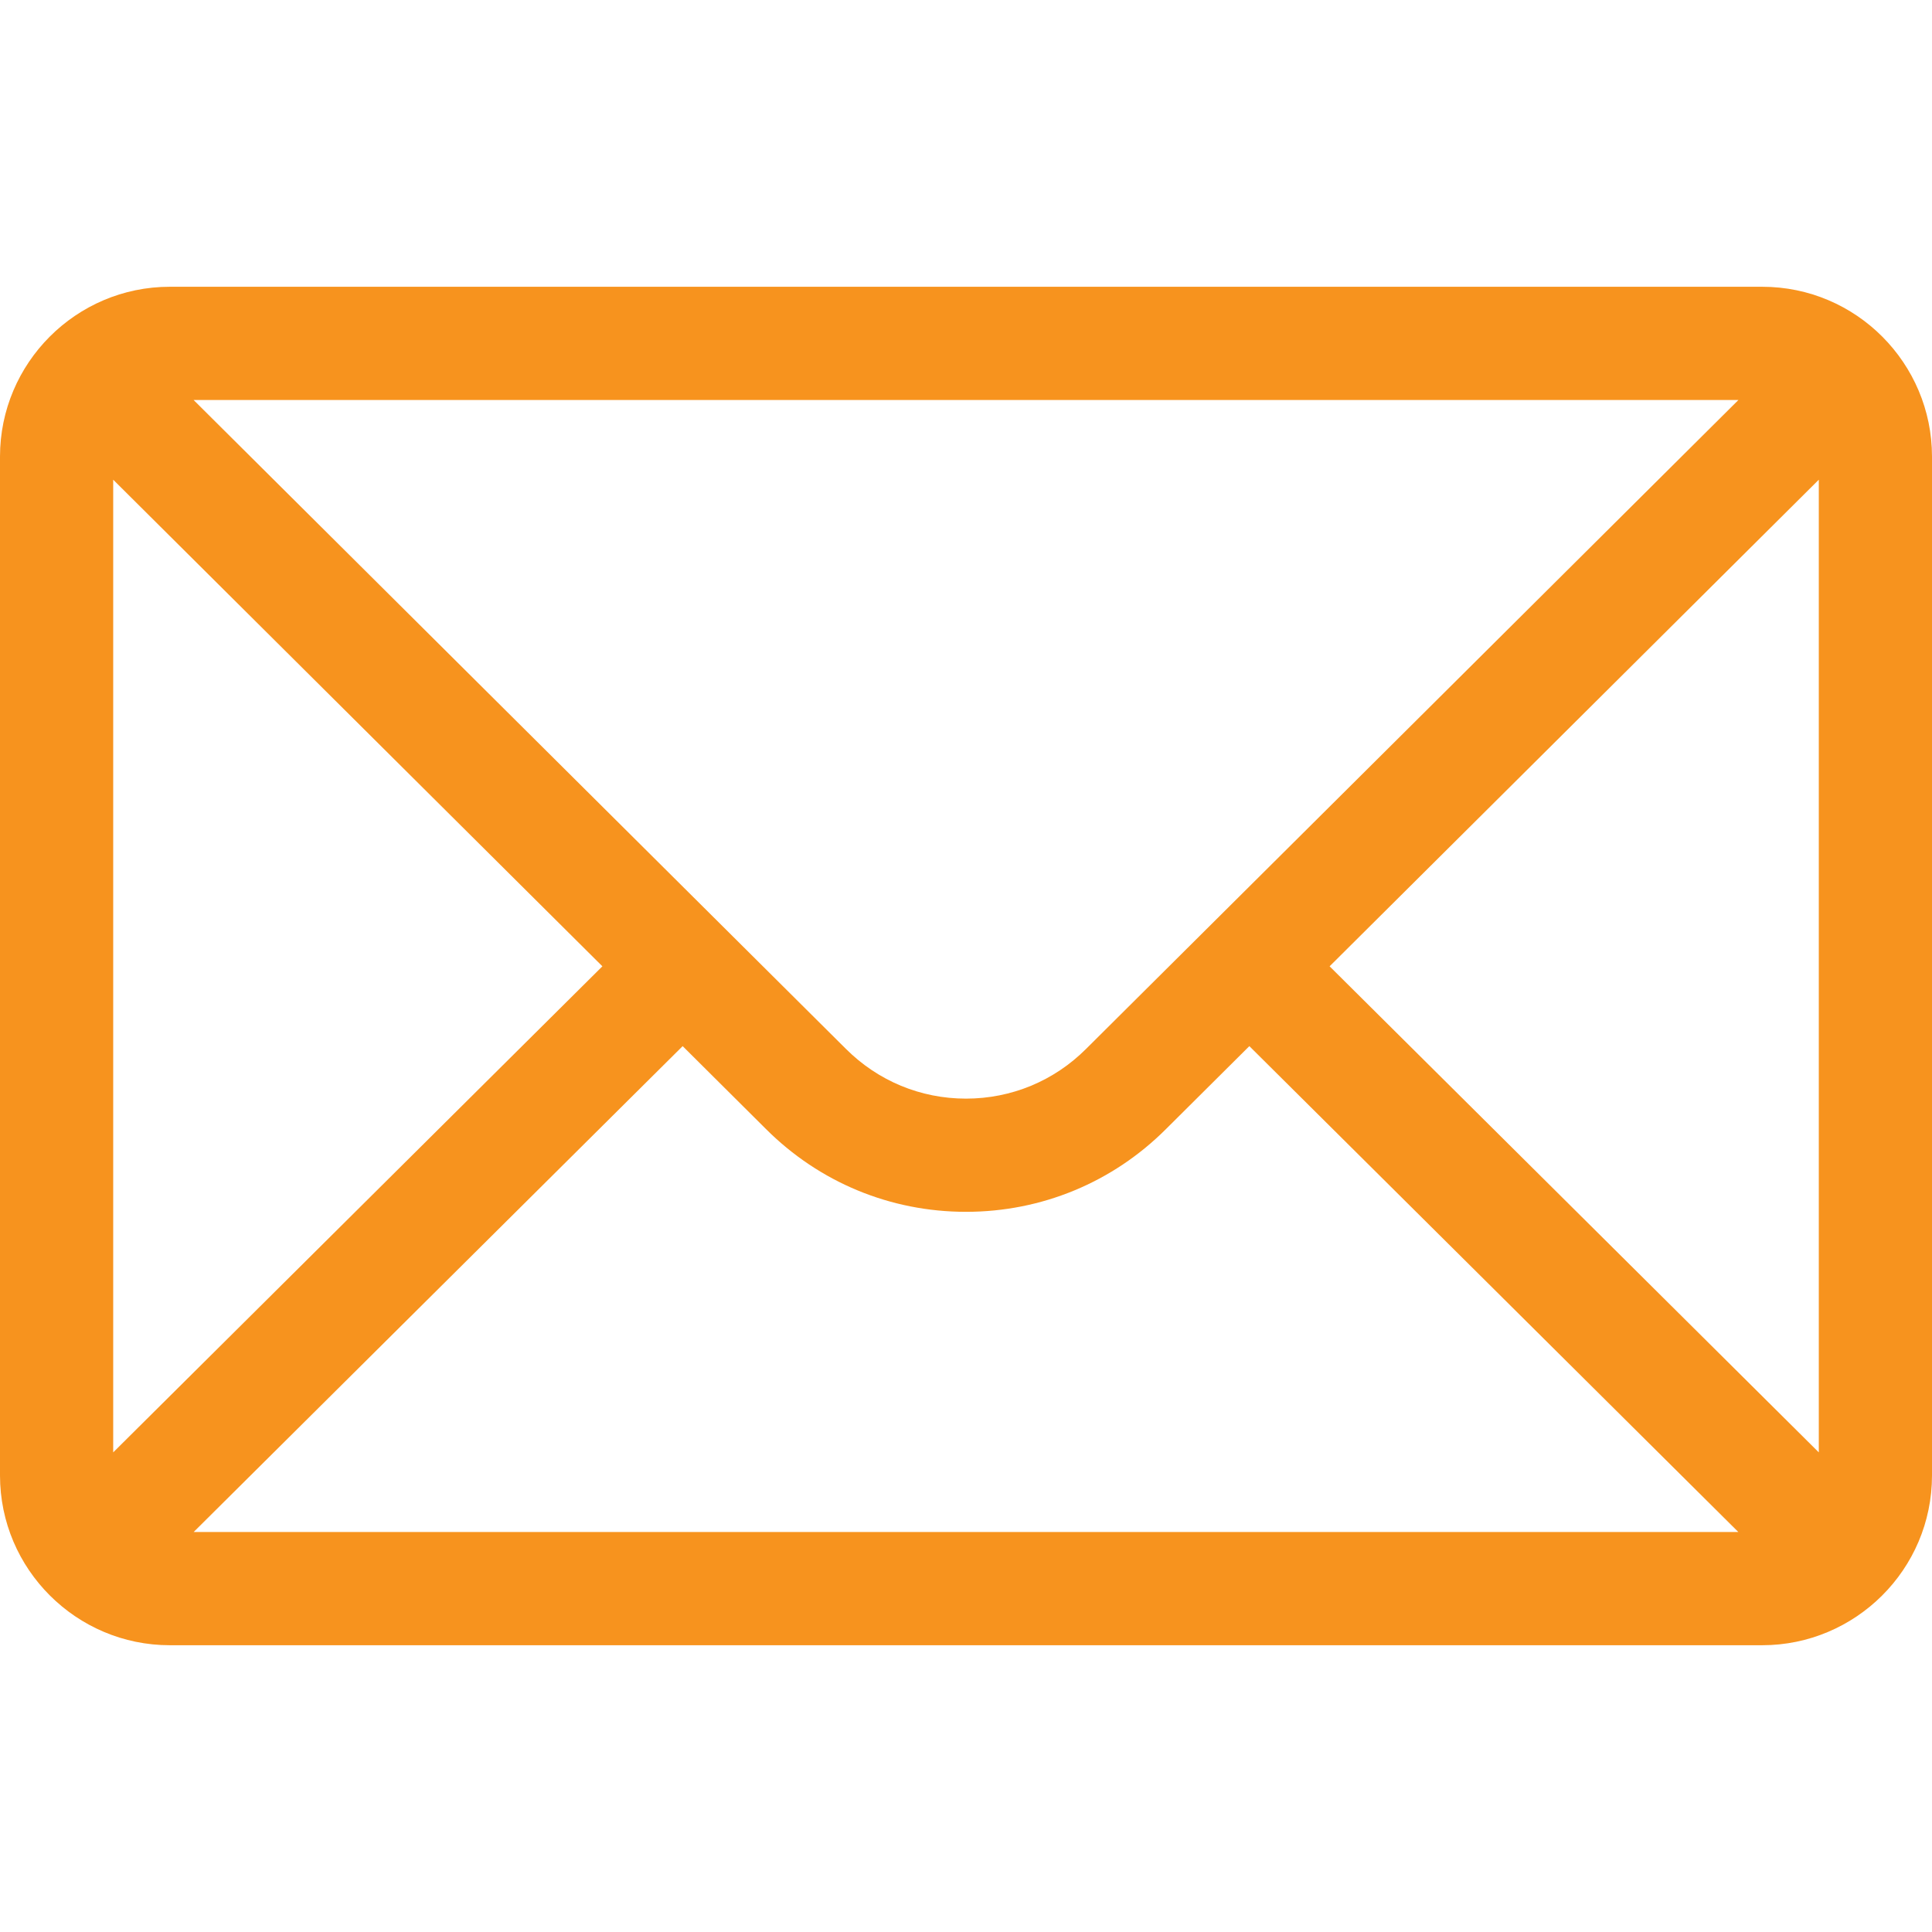 <?xml version="1.0" encoding="UTF-8"?> <svg xmlns="http://www.w3.org/2000/svg" width="88" height="88" viewBox="0 0 88 88" fill="none"> <path d="M80.266 13.062H7.734C3.461 13.062 0 16.545 0 20.797V67.203C0 71.48 3.486 74.938 7.734 74.938H80.266C84.503 74.938 88 71.495 88 67.203V20.797C88 16.553 84.553 13.062 80.266 13.062ZM79.183 18.219C77.602 19.791 50.408 46.842 49.469 47.776C48.008 49.236 46.066 50.041 44 50.041C41.934 50.041 39.992 49.236 38.526 47.771C37.895 47.143 11.001 20.39 8.818 18.219H79.183ZM5.156 66.154V21.85L27.438 44.014L5.156 66.154ZM8.821 69.781L31.094 47.65L34.885 51.422C37.32 53.856 40.557 55.197 44 55.197C47.443 55.197 50.68 53.856 53.11 51.426L56.906 47.65L79.179 69.781H8.821ZM82.844 66.154L60.562 44.014L82.844 21.85V66.154Z" fill="#F7931E"></path> </svg> 